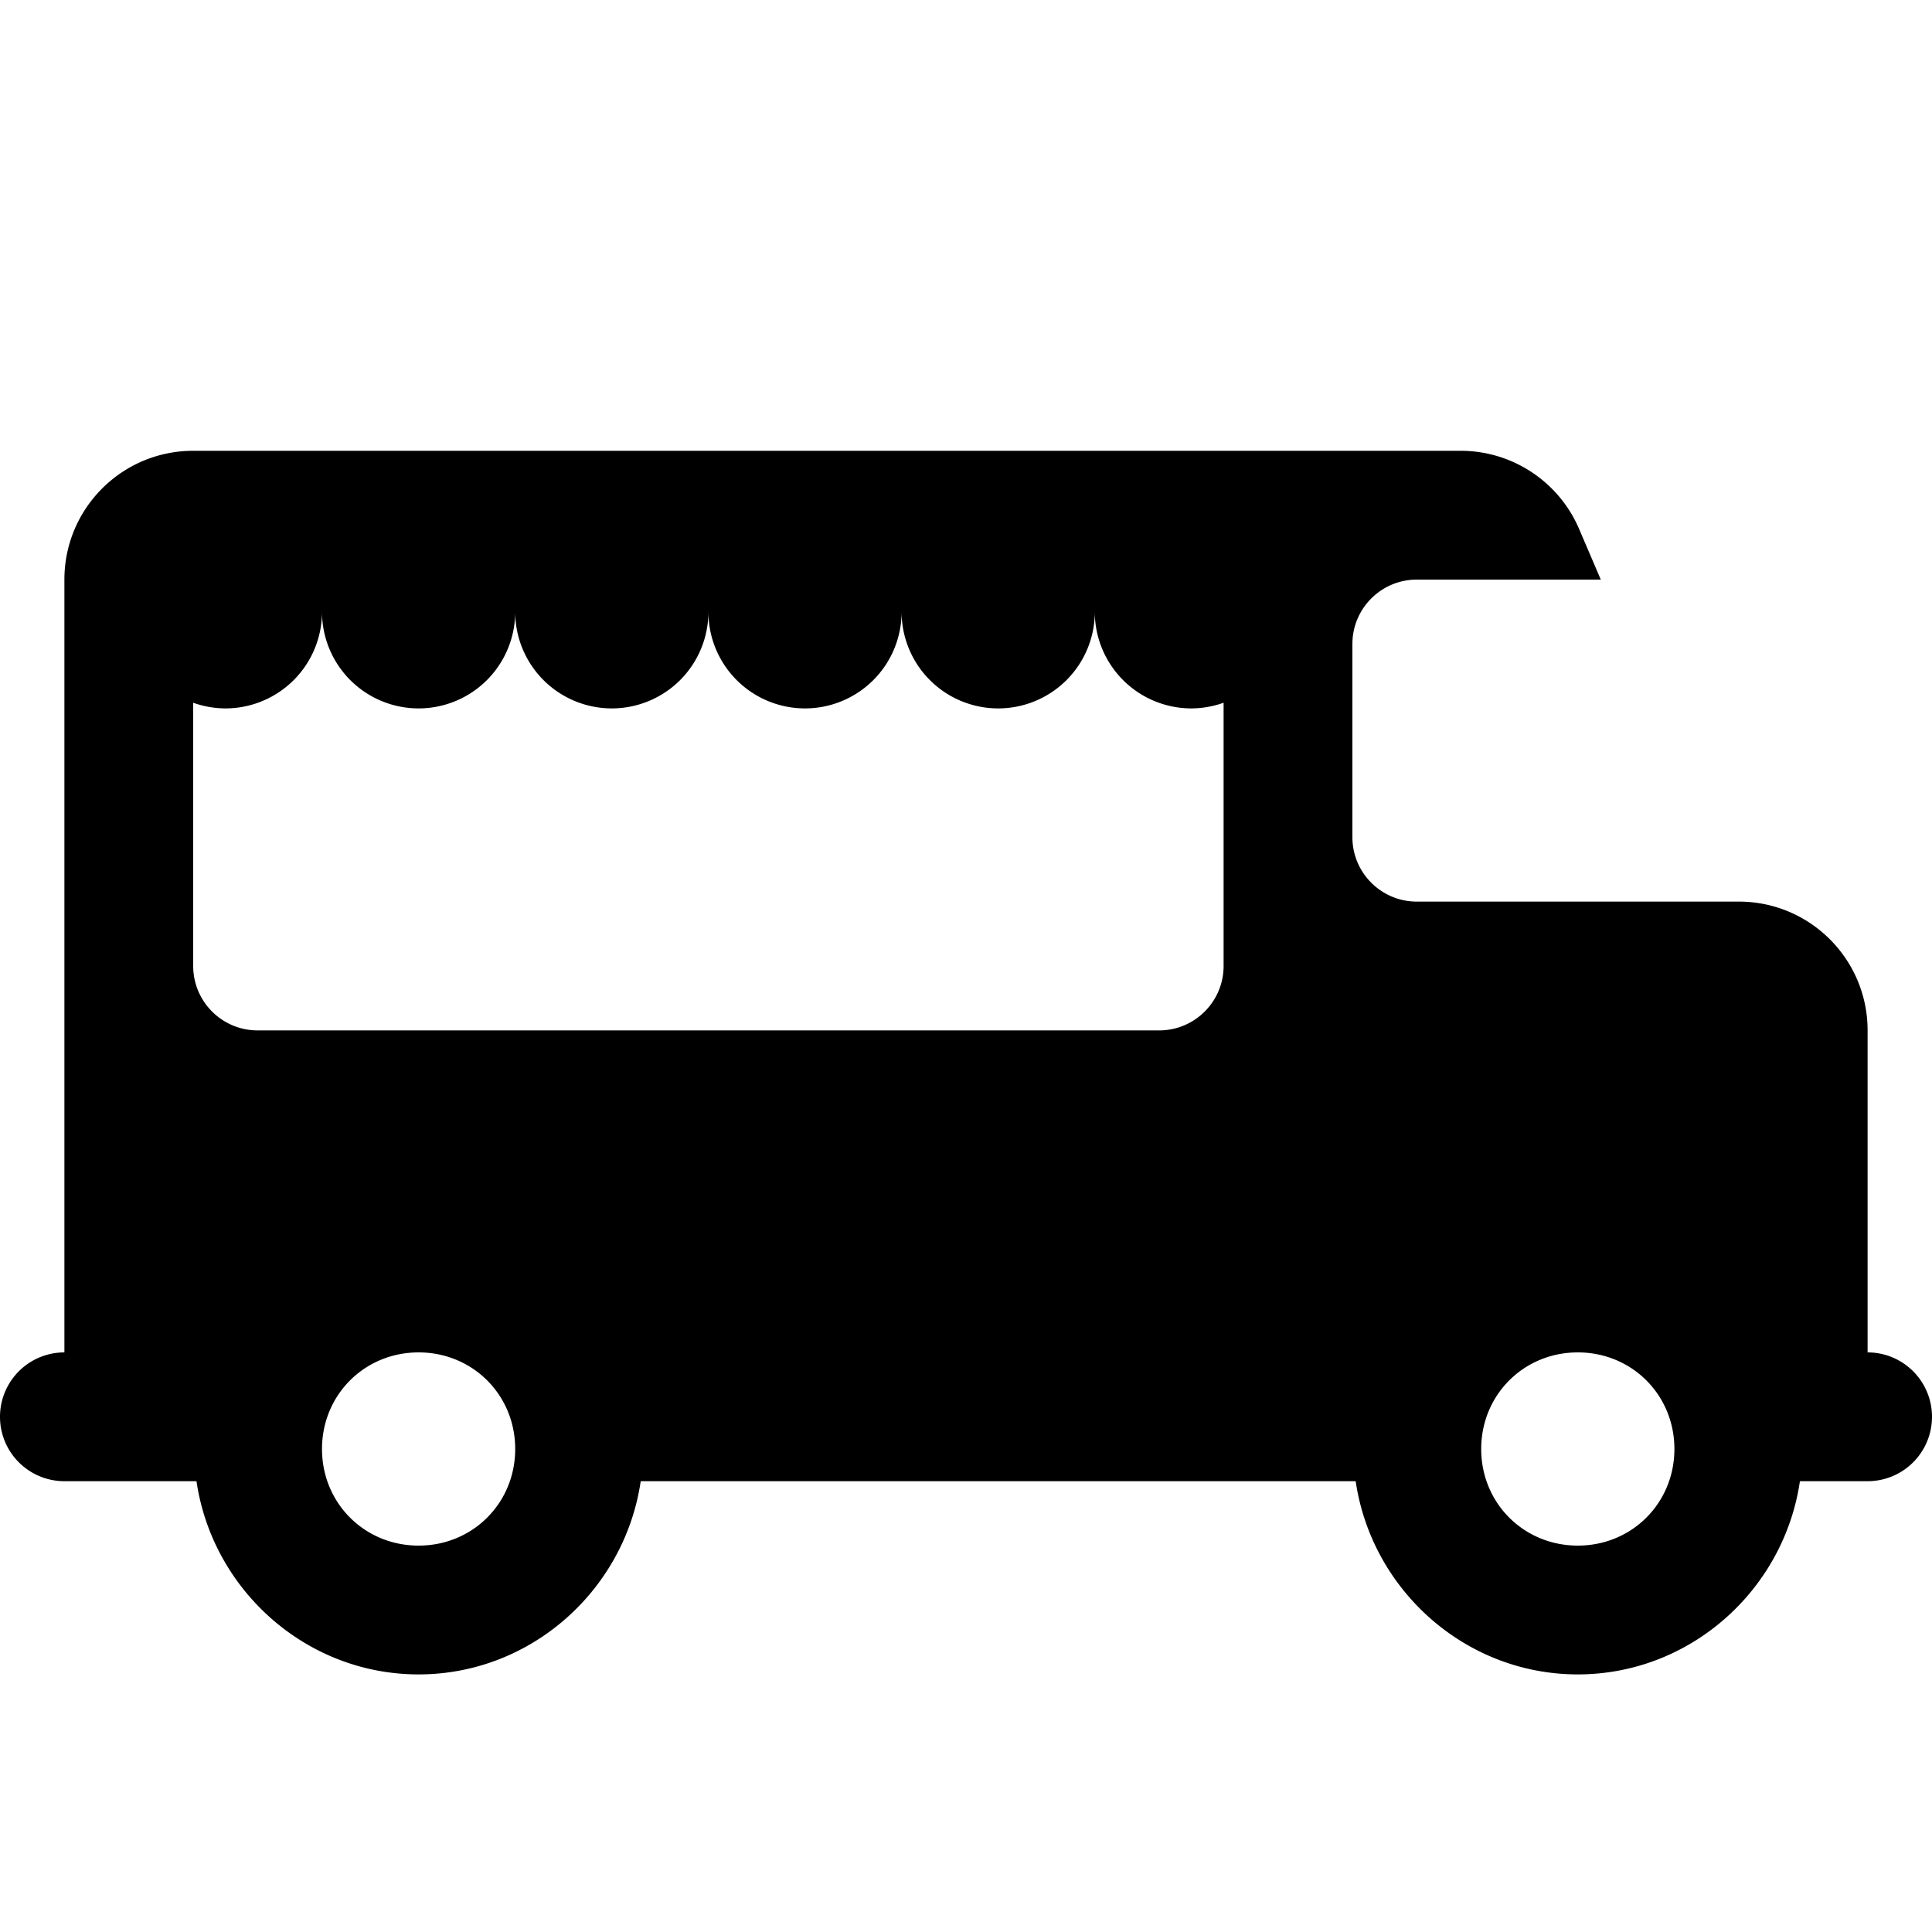 <?xml version="1.0" encoding="utf-8"?><!-- Скачано с сайта svg4.ru / Downloaded from svg4.ru -->
<svg fill="#000000" width="800px" height="800px" viewBox="0 0 30 30" xmlns="http://www.w3.org/2000/svg" xmlns:xlink="http://www.w3.org/1999/xlink"><path d="M3 7C1.895 7 1 7.895 1 9L1 21 A 1 1 0 1 0 1 23L3 23L3.051 23C3.298 24.685 4.75 26 6.5 26C8.25 26 9.702 24.685 9.949 23L21.051 23C21.298 24.685 22.75 26 24.5 26C26.25 26 27.702 24.685 27.949 23L29 23 A 1 1 0 1 0 29 21L29 16C29 14.895 28.105 14 27 14L22 14C21.448 14 21 13.552 21 13L21 10C21 9.448 21.448 9 22 9L24.857 9L24.52 8.213C24.205 7.478 23.482 7 22.682 7L3 7 z M 5 9.5 A 1.5 1.5 0 0 0 6.5 11 A 1.5 1.5 0 0 0 8 9.5 A 1.5 1.5 0 0 0 9.5 11 A 1.5 1.5 0 0 0 11 9.5 A 1.5 1.5 0 0 0 12.5 11 A 1.5 1.5 0 0 0 14 9.5 A 1.5 1.5 0 0 0 15.5 11 A 1.5 1.5 0 0 0 17 9.5 A 1.5 1.5 0 0 0 18.5 11 A 1.5 1.5 0 0 0 19 10.912L19 15C19 15.552 18.552 16 18 16L4 16C3.448 16 3 15.552 3 15L3 10.912 A 1.5 1.5 0 0 0 3.5 11 A 1.5 1.5 0 0 0 5 9.5 z M 6.5 21C7.34 21 8 21.66 8 22.5C8 23.34 7.34 24 6.5 24C5.66 24 5 23.34 5 22.5C5 21.66 5.66 21 6.5 21 z M 24.5 21C25.34 21 26 21.66 26 22.5C26 23.34 25.34 24 24.5 24C23.66 24 23 23.34 23 22.5C23 21.66 23.66 21 24.5 21 z"/></svg>